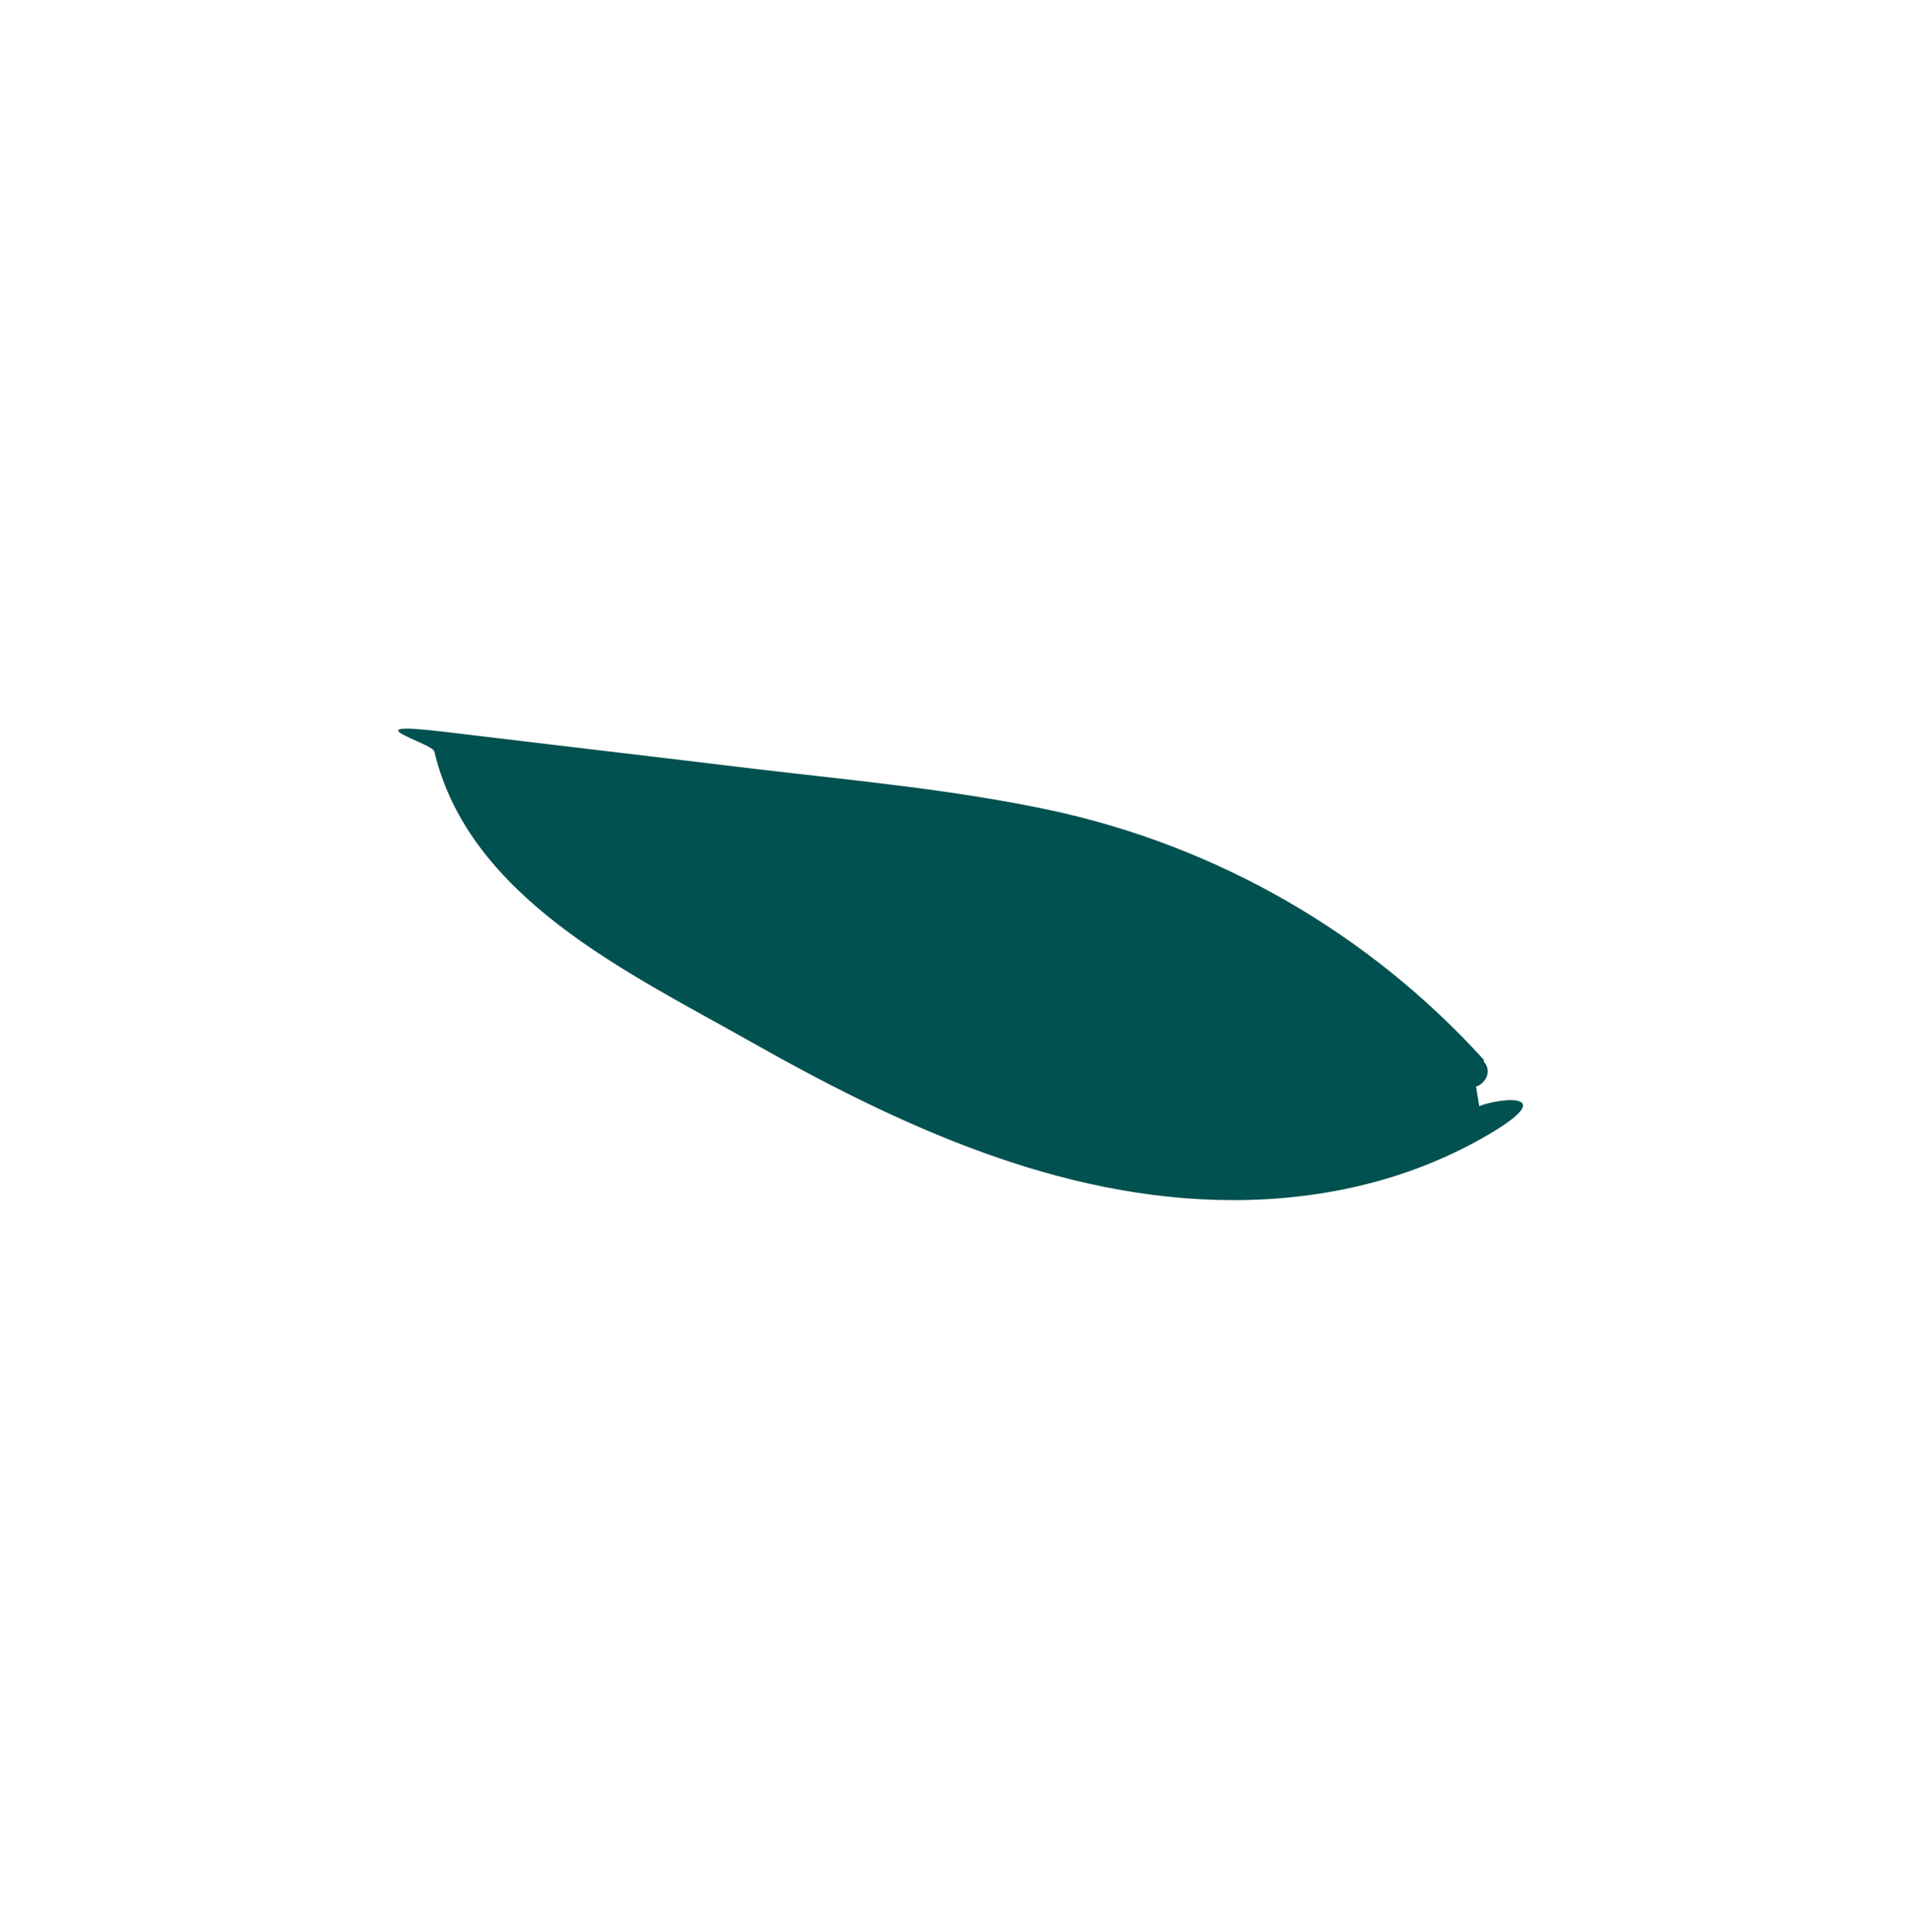 <svg xmlns="http://www.w3.org/2000/svg" id="Capa_1" data-name="Capa 1" viewBox="0 0 322.8 322.9"><defs><style>      .cls-1 {        fill: #00514f;      }    </style></defs><path class="cls-1" d="m246.3,178.9c-16.7-18.7-38.9-32.4-63.1-39.1-12.9-3.6-26.3-5.2-39.6-6.8-22.8-2.7-45.7-5.4-68.5-8.1,3.9,18,21.3,29.3,37.2,38.6,20.8,12.2,42,24.5,65.3,30.7,23.3,6.2,49.5,5.7,70.1-6.8"></path><path class="cls-1" d="m248.1,177.2c-19.2-21.2-44.6-35.8-72.6-41.8-16-3.4-32.4-4.9-48.6-6.8-17.3-2.1-34.6-4.1-51.9-6.2s-2.7,1.8-2.4,3.2c5.8,24.5,32.5,37,52.5,48.3,24.9,14.1,51.9,26.7,81.1,26.7,15,0,29.8-3.4,42.7-11s.3-6-2.5-4.3c-30.3,17.8-67.1,9.9-97.1-4.3-14.9-7.1-29.4-15.3-43.4-24.1-12.4-7.8-24.9-17.6-28.5-32.5l-2.4,3.2c16.3,1.9,32.6,3.9,49,5.8s32.4,3.3,48.3,6.6c27.9,5.7,53.1,19.8,72.2,40.9,2.2,2.4,5.7-1.2,3.5-3.5h0Z"></path></svg>